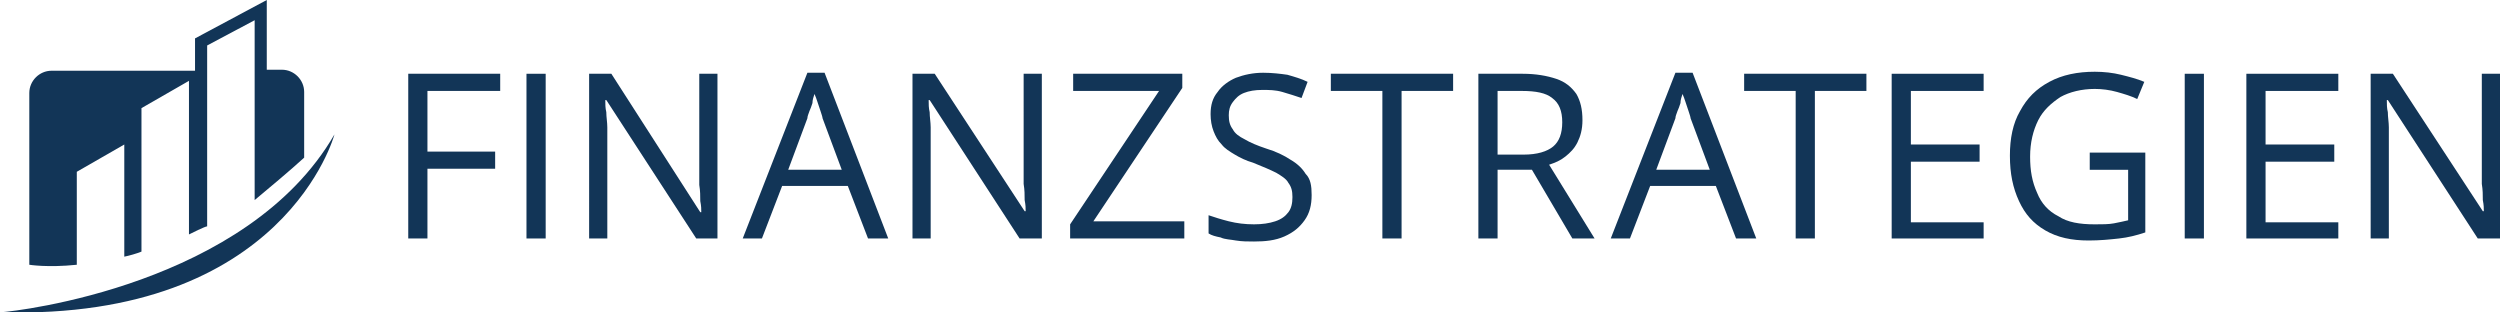 <svg xmlns="http://www.w3.org/2000/svg" xmlns:xlink="http://www.w3.org/1999/xlink" id="Ebene_2_00000008842189227230390130000006678789880255815603_" x="0px" y="0px" viewBox="0 0 247.4 30.9" style="enable-background:new 0 0 247.4 30.9;" xml:space="preserve"><style type="text/css">	.st0{fill:#123557;}</style><g>	<path class="st0" d="M42.3,23.6h-1.9V7.3h9.1V9h-7.2v6H49v1.7h-6.7V23.6z"></path>	<path class="st0" d="M52.1,23.6V7.3H54v16.3H52.1z"></path>	<path class="st0" d="M71.1,23.6h-2.2L60,9.9h-0.1c0,0.4,0,0.8,0.1,1.2c0,0.5,0.1,1,0.1,1.5c0,0.5,0,1.1,0,1.6v9.4h-1.8V7.3h2.2  L69.3,21h0.1c0-0.3,0-0.6-0.1-1.1c0-0.5,0-1-0.1-1.6c0-0.6,0-1.1,0-1.5V7.3h1.8V23.6z"></path>	<path class="st0" d="M85.9,23.6l-2-5.2h-6.5l-2,5.2h-1.9l6.4-16.4h1.7l6.3,16.4H85.9z M83.3,16.8l-1.9-5.1c0-0.1-0.1-0.4-0.2-0.7  c-0.1-0.3-0.2-0.6-0.3-0.9c-0.1-0.3-0.2-0.6-0.3-0.8c-0.1,0.3-0.2,0.6-0.2,0.9c-0.1,0.3-0.2,0.6-0.3,0.8c-0.1,0.3-0.2,0.5-0.2,0.7  L78,16.8H83.3z"></path>	<path class="st0" d="M103.1,23.6h-2.2L92,9.9h-0.1c0,0.4,0,0.8,0.1,1.2c0,0.5,0.1,1,0.1,1.5c0,0.5,0,1.1,0,1.6v9.4h-1.8V7.3h2.2  l8.9,13.6h0.1c0-0.3,0-0.6-0.1-1.1c0-0.5,0-1-0.1-1.6c0-0.6,0-1.1,0-1.5V7.3h1.8V23.6z"></path>	<path class="st0" d="M117.2,23.6h-11.3v-1.4L114.7,9h-8.5V7.3H117v1.4l-8.8,13.2h9V23.6z"></path>	<path class="st0" d="M129.8,19.3c0,1-0.2,1.8-0.7,2.5c-0.5,0.7-1.1,1.2-2,1.6c-0.9,0.4-1.9,0.5-3,0.5c-0.6,0-1.2,0-1.8-0.1  c-0.5-0.1-1.1-0.1-1.5-0.3c-0.5-0.1-0.9-0.2-1.2-0.4v-1.8c0.6,0.2,1.2,0.4,2,0.6c0.8,0.2,1.6,0.3,2.5,0.3c0.8,0,1.5-0.1,2.1-0.3  c0.6-0.2,1-0.5,1.3-0.9c0.3-0.4,0.4-0.9,0.4-1.5c0-0.6-0.1-1-0.4-1.4c-0.2-0.4-0.7-0.7-1.2-1c-0.6-0.3-1.3-0.6-2.3-1  c-0.7-0.2-1.3-0.5-1.8-0.8c-0.5-0.3-1-0.6-1.3-1c-0.4-0.4-0.6-0.8-0.8-1.3s-0.3-1.1-0.3-1.7c0-0.9,0.2-1.6,0.7-2.2  c0.4-0.6,1.1-1.1,1.8-1.4c0.8-0.3,1.7-0.5,2.7-0.5c0.9,0,1.7,0.1,2.4,0.2c0.7,0.2,1.4,0.4,2,0.7l-0.6,1.6c-0.6-0.2-1.2-0.4-1.9-0.6  c-0.7-0.2-1.3-0.2-2-0.2c-0.7,0-1.3,0.1-1.8,0.3c-0.5,0.2-0.8,0.5-1.1,0.9c-0.3,0.4-0.4,0.8-0.4,1.3c0,0.6,0.1,1,0.4,1.4  c0.2,0.4,0.6,0.7,1.2,1c0.5,0.3,1.2,0.6,2.1,0.9c1,0.3,1.8,0.7,2.4,1.1c0.7,0.4,1.2,0.9,1.5,1.4C129.7,17.7,129.8,18.4,129.8,19.3z  "></path>	<path class="st0" d="M138.7,23.6h-1.9V9h-5.1V7.3h12.1V9h-5.1V23.6z"></path>	<path class="st0" d="M150.7,7.3c1.3,0,2.4,0.2,3.3,0.5c0.9,0.3,1.5,0.8,2,1.5c0.4,0.7,0.6,1.5,0.6,2.6c0,0.9-0.2,1.6-0.5,2.2  c-0.3,0.6-0.7,1-1.2,1.4c-0.5,0.4-1,0.6-1.6,0.8l4.5,7.3h-2.2l-4-6.8h-3.4v6.8h-1.9V7.3H150.7z M150.6,9h-2.4v6.3h2.6  c1.3,0,2.3-0.3,2.9-0.8c0.6-0.5,0.9-1.3,0.9-2.4c0-1.1-0.3-1.9-1-2.4C153,9.2,152,9,150.6,9z"></path>	<path class="st0" d="M171.8,23.6l-2-5.2h-6.5l-2,5.2h-1.9l6.4-16.4h1.7l6.3,16.4H171.8z M169.2,16.8l-1.9-5.1  c0-0.1-0.1-0.4-0.2-0.7c-0.1-0.3-0.2-0.6-0.3-0.9c-0.1-0.3-0.2-0.6-0.3-0.8c-0.1,0.3-0.2,0.6-0.2,0.9c-0.1,0.3-0.2,0.6-0.3,0.8  c-0.1,0.3-0.2,0.5-0.2,0.7l-1.9,5.1H169.2z"></path>	<path class="st0" d="M179.6,23.6h-1.9V9h-5.1V7.3h12.1V9h-5.1V23.6z"></path>	<path class="st0" d="M196.3,23.6h-9.1V7.3h9.1V9h-7.2v5.3h6.8v1.7h-6.8v6h7.2V23.6z"></path>	<path class="st0" d="M206.6,15.1h5.7V23c-0.9,0.3-1.7,0.5-2.6,0.6c-0.9,0.1-1.9,0.2-3,0.2c-1.7,0-3.1-0.3-4.3-1  c-1.2-0.7-2-1.6-2.6-2.9c-0.6-1.3-0.9-2.7-0.9-4.5c0-1.7,0.3-3.2,1-4.4c0.7-1.3,1.6-2.2,2.9-2.9c1.3-0.7,2.8-1,4.5-1  c0.9,0,1.8,0.1,2.6,0.3c0.8,0.2,1.6,0.4,2.3,0.7l-0.7,1.7c-0.6-0.3-1.3-0.5-2-0.7c-0.7-0.2-1.5-0.3-2.2-0.3c-1.3,0-2.5,0.3-3.4,0.8  c-0.9,0.6-1.7,1.3-2.2,2.3c-0.5,1-0.8,2.2-0.8,3.6c0,1.4,0.2,2.5,0.7,3.6c0.4,1,1.1,1.8,2.1,2.3c0.9,0.6,2.1,0.8,3.6,0.8  c0.7,0,1.4,0,1.9-0.1c0.5-0.1,1-0.2,1.4-0.3v-5h-3.8V15.1z"></path>	<path class="st0" d="M216.2,23.6V7.3h1.9v16.3H216.2z"></path>	<path class="st0" d="M231.4,23.6h-9.1V7.3h9.1V9h-7.2v5.3h6.8v1.7h-6.8v6h7.2V23.6z"></path>	<path class="st0" d="M247.4,23.6h-2.2l-8.9-13.7h-0.1c0,0.4,0,0.8,0.1,1.2c0,0.5,0.1,1,0.1,1.5c0,0.5,0,1.1,0,1.6v9.4h-1.8V7.3h2.2  l8.9,13.6h0.1c0-0.3,0-0.6-0.1-1.1c0-0.5,0-1-0.1-1.6c0-0.6,0-1.1,0-1.5V7.3h1.8V23.6z"></path></g><g>	<path class="st0" d="M0.1,30.9C0.1,30.9,0,30.9,0.1,30.9C0,30.9,0,30.9,0.1,30.9z"></path>	<path class="st0" d="M0.1,30.9c28.1,0.8,33-17.6,33-17.6C24.5,28.2,1.7,30.8,0.1,30.9z"></path>	<path class="st0" d="M7.6,26.2V17l4.7-2.7v11.1c0.5-0.1,1.2-0.3,1.7-0.5V10.7L18.7,8v15.2c0.2-0.1,1.6-0.8,1.8-0.8V8V7V4.5L25.2,2  v4.9V8v11.8c1.2-1,3.6-3,4.9-4.2V9.1c0-1.2-1-2.2-2.2-2.2h-1.5V0l-7.1,3.8V7H5.1C3.9,7,2.9,8,2.9,9.2v17  C2.9,26.2,4.7,26.5,7.6,26.2z"></path></g></svg>